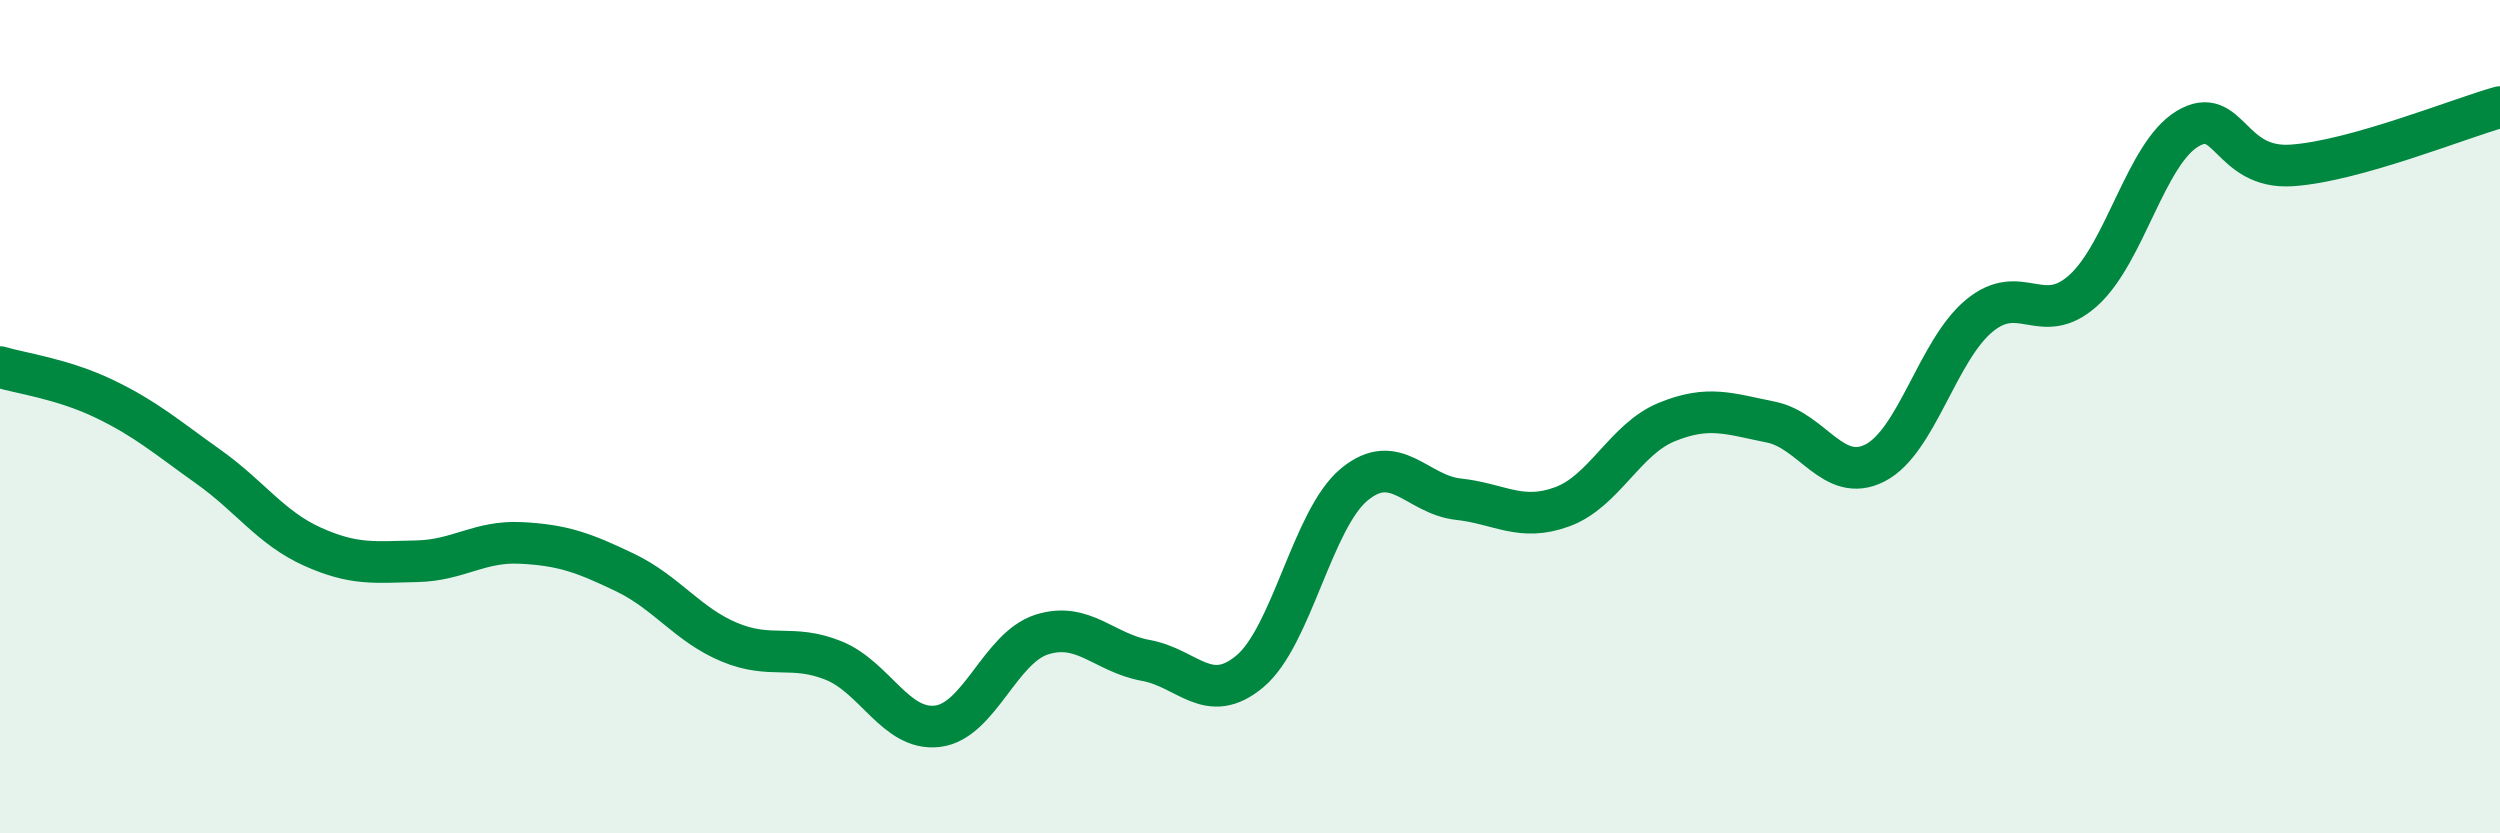 
    <svg width="60" height="20" viewBox="0 0 60 20" xmlns="http://www.w3.org/2000/svg">
      <path
        d="M 0,8.81 C 0.5,8.96 1.5,9.09 2.5,9.57 C 3.5,10.05 4,10.49 5,11.2 C 6,11.91 6.5,12.67 7.5,13.12 C 8.5,13.57 9,13.49 10,13.47 C 11,13.45 11.5,12.98 12.5,13.03 C 13.5,13.08 14,13.26 15,13.74 C 16,14.22 16.5,14.99 17.5,15.41 C 18.5,15.83 19,15.45 20,15.85 C 21,16.25 21.5,17.55 22.5,17.43 C 23.5,17.31 24,15.55 25,15.23 C 26,14.91 26.5,15.67 27.5,15.85 C 28.5,16.03 29,16.95 30,16.11 C 31,15.27 31.5,12.46 32.5,11.63 C 33.5,10.8 34,11.87 35,11.98 C 36,12.09 36.5,12.53 37.5,12.16 C 38.5,11.79 39,10.54 40,10.13 C 41,9.72 41.5,9.93 42.5,10.13 C 43.5,10.33 44,11.62 45,11.11 C 46,10.6 46.5,8.41 47.5,7.58 C 48.5,6.75 49,7.87 50,6.97 C 51,6.07 51.5,3.69 52.5,3.09 C 53.5,2.49 53.5,4.07 55,3.97 C 56.5,3.87 59,2.85 60,2.57L60 20L0 20Z"
        fill="#008740"
        opacity="0.1"
        stroke-linecap="round"
        stroke-linejoin="round"
      />
      <path
        d="M 0,8.81 C 0.5,8.96 1.5,9.09 2.5,9.57 C 3.5,10.05 4,10.49 5,11.2 C 6,11.91 6.5,12.67 7.5,13.12 C 8.5,13.57 9,13.49 10,13.47 C 11,13.45 11.5,12.98 12.5,13.03 C 13.5,13.08 14,13.26 15,13.74 C 16,14.22 16.5,14.99 17.5,15.41 C 18.5,15.83 19,15.45 20,15.85 C 21,16.25 21.5,17.55 22.5,17.43 C 23.5,17.31 24,15.55 25,15.23 C 26,14.91 26.5,15.67 27.5,15.85 C 28.5,16.03 29,16.95 30,16.11 C 31,15.27 31.5,12.46 32.5,11.63 C 33.5,10.8 34,11.87 35,11.98 C 36,12.09 36.5,12.53 37.5,12.16 C 38.5,11.79 39,10.54 40,10.13 C 41,9.72 41.5,9.93 42.5,10.13 C 43.5,10.33 44,11.62 45,11.11 C 46,10.6 46.5,8.41 47.5,7.58 C 48.5,6.75 49,7.87 50,6.97 C 51,6.07 51.5,3.69 52.5,3.09 C 53.5,2.49 53.5,4.07 55,3.97 C 56.5,3.87 59,2.85 60,2.57"
        stroke="#008740"
        stroke-width="1"
        fill="none"
        stroke-linecap="round"
        stroke-linejoin="round"
      />
    </svg>
  
